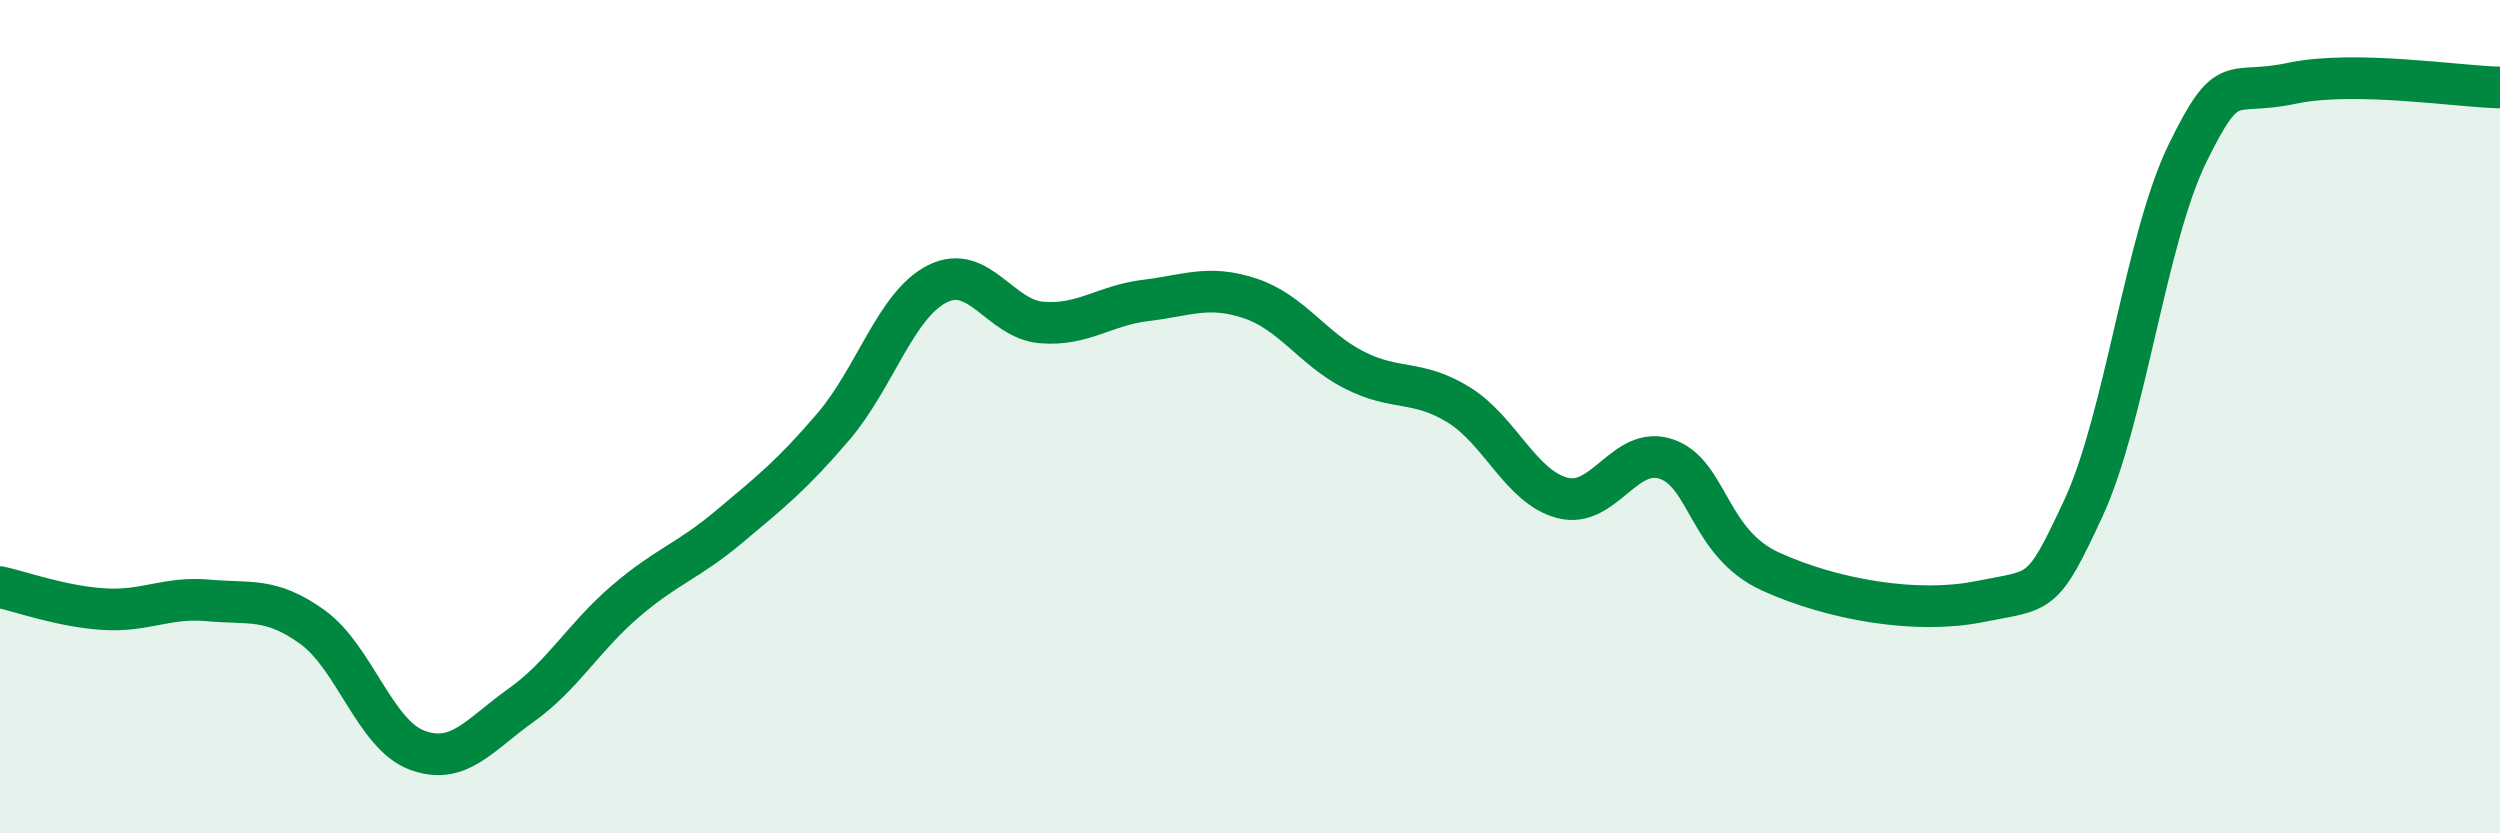 
    <svg width="60" height="20" viewBox="0 0 60 20" xmlns="http://www.w3.org/2000/svg">
      <path
        d="M 0,14.09 C 0.5,14.2 1.5,14.56 2.5,14.62 C 3.5,14.68 4,14.32 5,14.41 C 6,14.5 6.5,14.33 7.5,15.05 C 8.5,15.77 9,17.62 10,18 C 11,18.38 11.5,17.64 12.5,16.93 C 13.5,16.22 14,15.3 15,14.44 C 16,13.58 16.5,13.48 17.5,12.64 C 18.5,11.8 19,11.41 20,10.24 C 21,9.07 21.5,7.31 22.5,6.81 C 23.5,6.31 24,7.66 25,7.74 C 26,7.82 26.5,7.33 27.5,7.21 C 28.5,7.09 29,6.83 30,7.16 C 31,7.49 31.5,8.37 32.5,8.88 C 33.5,9.39 34,9.1 35,9.71 C 36,10.32 36.5,11.69 37.5,11.95 C 38.5,12.21 39,10.67 40,11.02 C 41,11.37 41,13.04 42.5,13.72 C 44,14.4 46,14.74 47.5,14.44 C 49,14.14 49,14.35 50,12.2 C 51,10.05 51.5,5.72 52.5,3.68 C 53.5,1.64 53.5,2.32 55,2 C 56.5,1.68 59,2.08 60,2.1L60 20L0 20Z"
        fill="#008740"
        opacity="0.1"
        stroke-linecap="round"
        stroke-linejoin="round"
      />
      <path
        d="M 0,14.09 C 0.5,14.2 1.5,14.56 2.5,14.62 C 3.5,14.68 4,14.32 5,14.41 C 6,14.5 6.5,14.33 7.5,15.05 C 8.5,15.77 9,17.62 10,18 C 11,18.38 11.5,17.64 12.5,16.93 C 13.5,16.22 14,15.3 15,14.44 C 16,13.58 16.5,13.48 17.5,12.64 C 18.5,11.8 19,11.41 20,10.24 C 21,9.07 21.5,7.31 22.5,6.81 C 23.5,6.31 24,7.66 25,7.74 C 26,7.82 26.5,7.33 27.5,7.21 C 28.5,7.09 29,6.83 30,7.16 C 31,7.49 31.5,8.37 32.5,8.88 C 33.5,9.39 34,9.1 35,9.71 C 36,10.32 36.5,11.69 37.5,11.95 C 38.5,12.21 39,10.67 40,11.02 C 41,11.37 41,13.04 42.5,13.72 C 44,14.4 46,14.74 47.5,14.44 C 49,14.14 49,14.35 50,12.2 C 51,10.05 51.5,5.72 52.5,3.68 C 53.5,1.64 53.5,2.32 55,2 C 56.5,1.68 59,2.08 60,2.1"
        stroke="#008740"
        stroke-width="1"
        fill="none"
        stroke-linecap="round"
        stroke-linejoin="round"
      />
    </svg>
  
